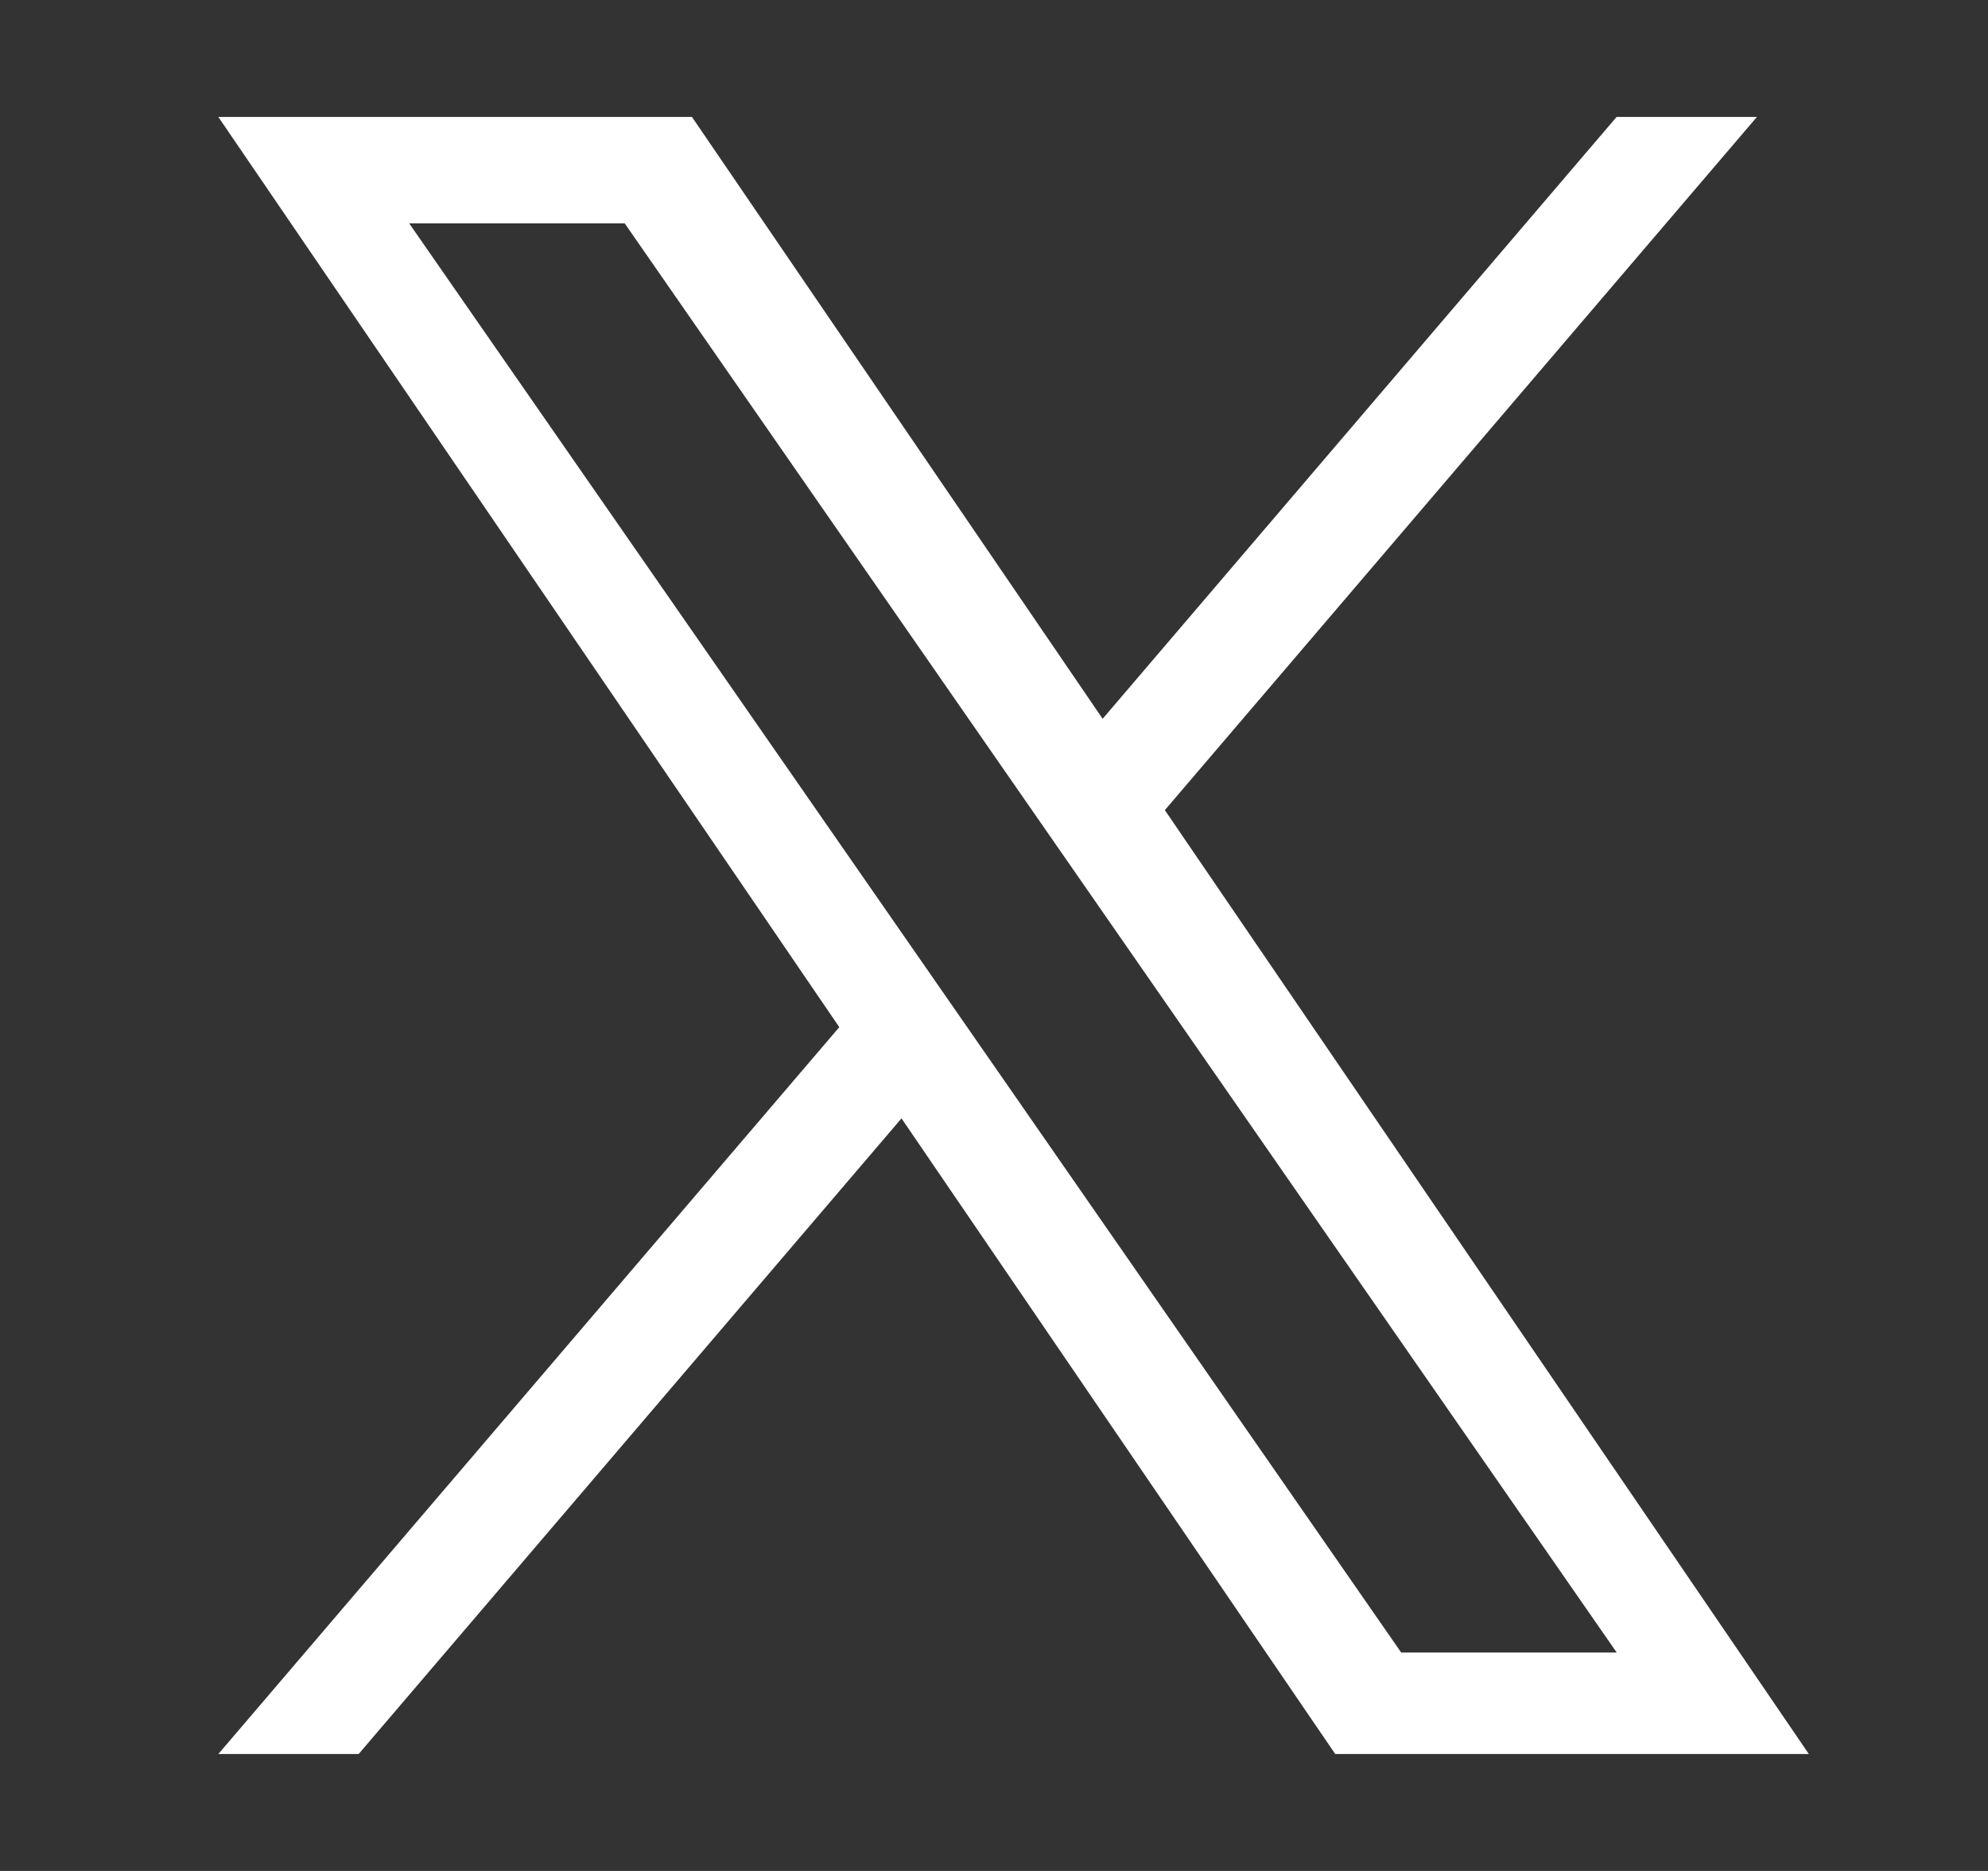<svg width="17" height="16" viewBox="0 0 17 16" fill="none" xmlns="http://www.w3.org/2000/svg">
<rect x="0" y="0" width="17" height="16" fill="#333333" stroke="none"/>
<path d="M9.961 6.928L15.024 1H13.824L9.429 6.147L5.917 1H1.867L7.177 8.784L1.867 15H3.067L7.709 9.564L11.418 15H15.468L9.961 6.928ZM8.318 8.852L7.78 8.077L3.499 1.91H5.342L8.796 6.887L9.334 7.662L13.825 14.132H11.982L8.318 8.852Z" fill="white"/>
</svg>
